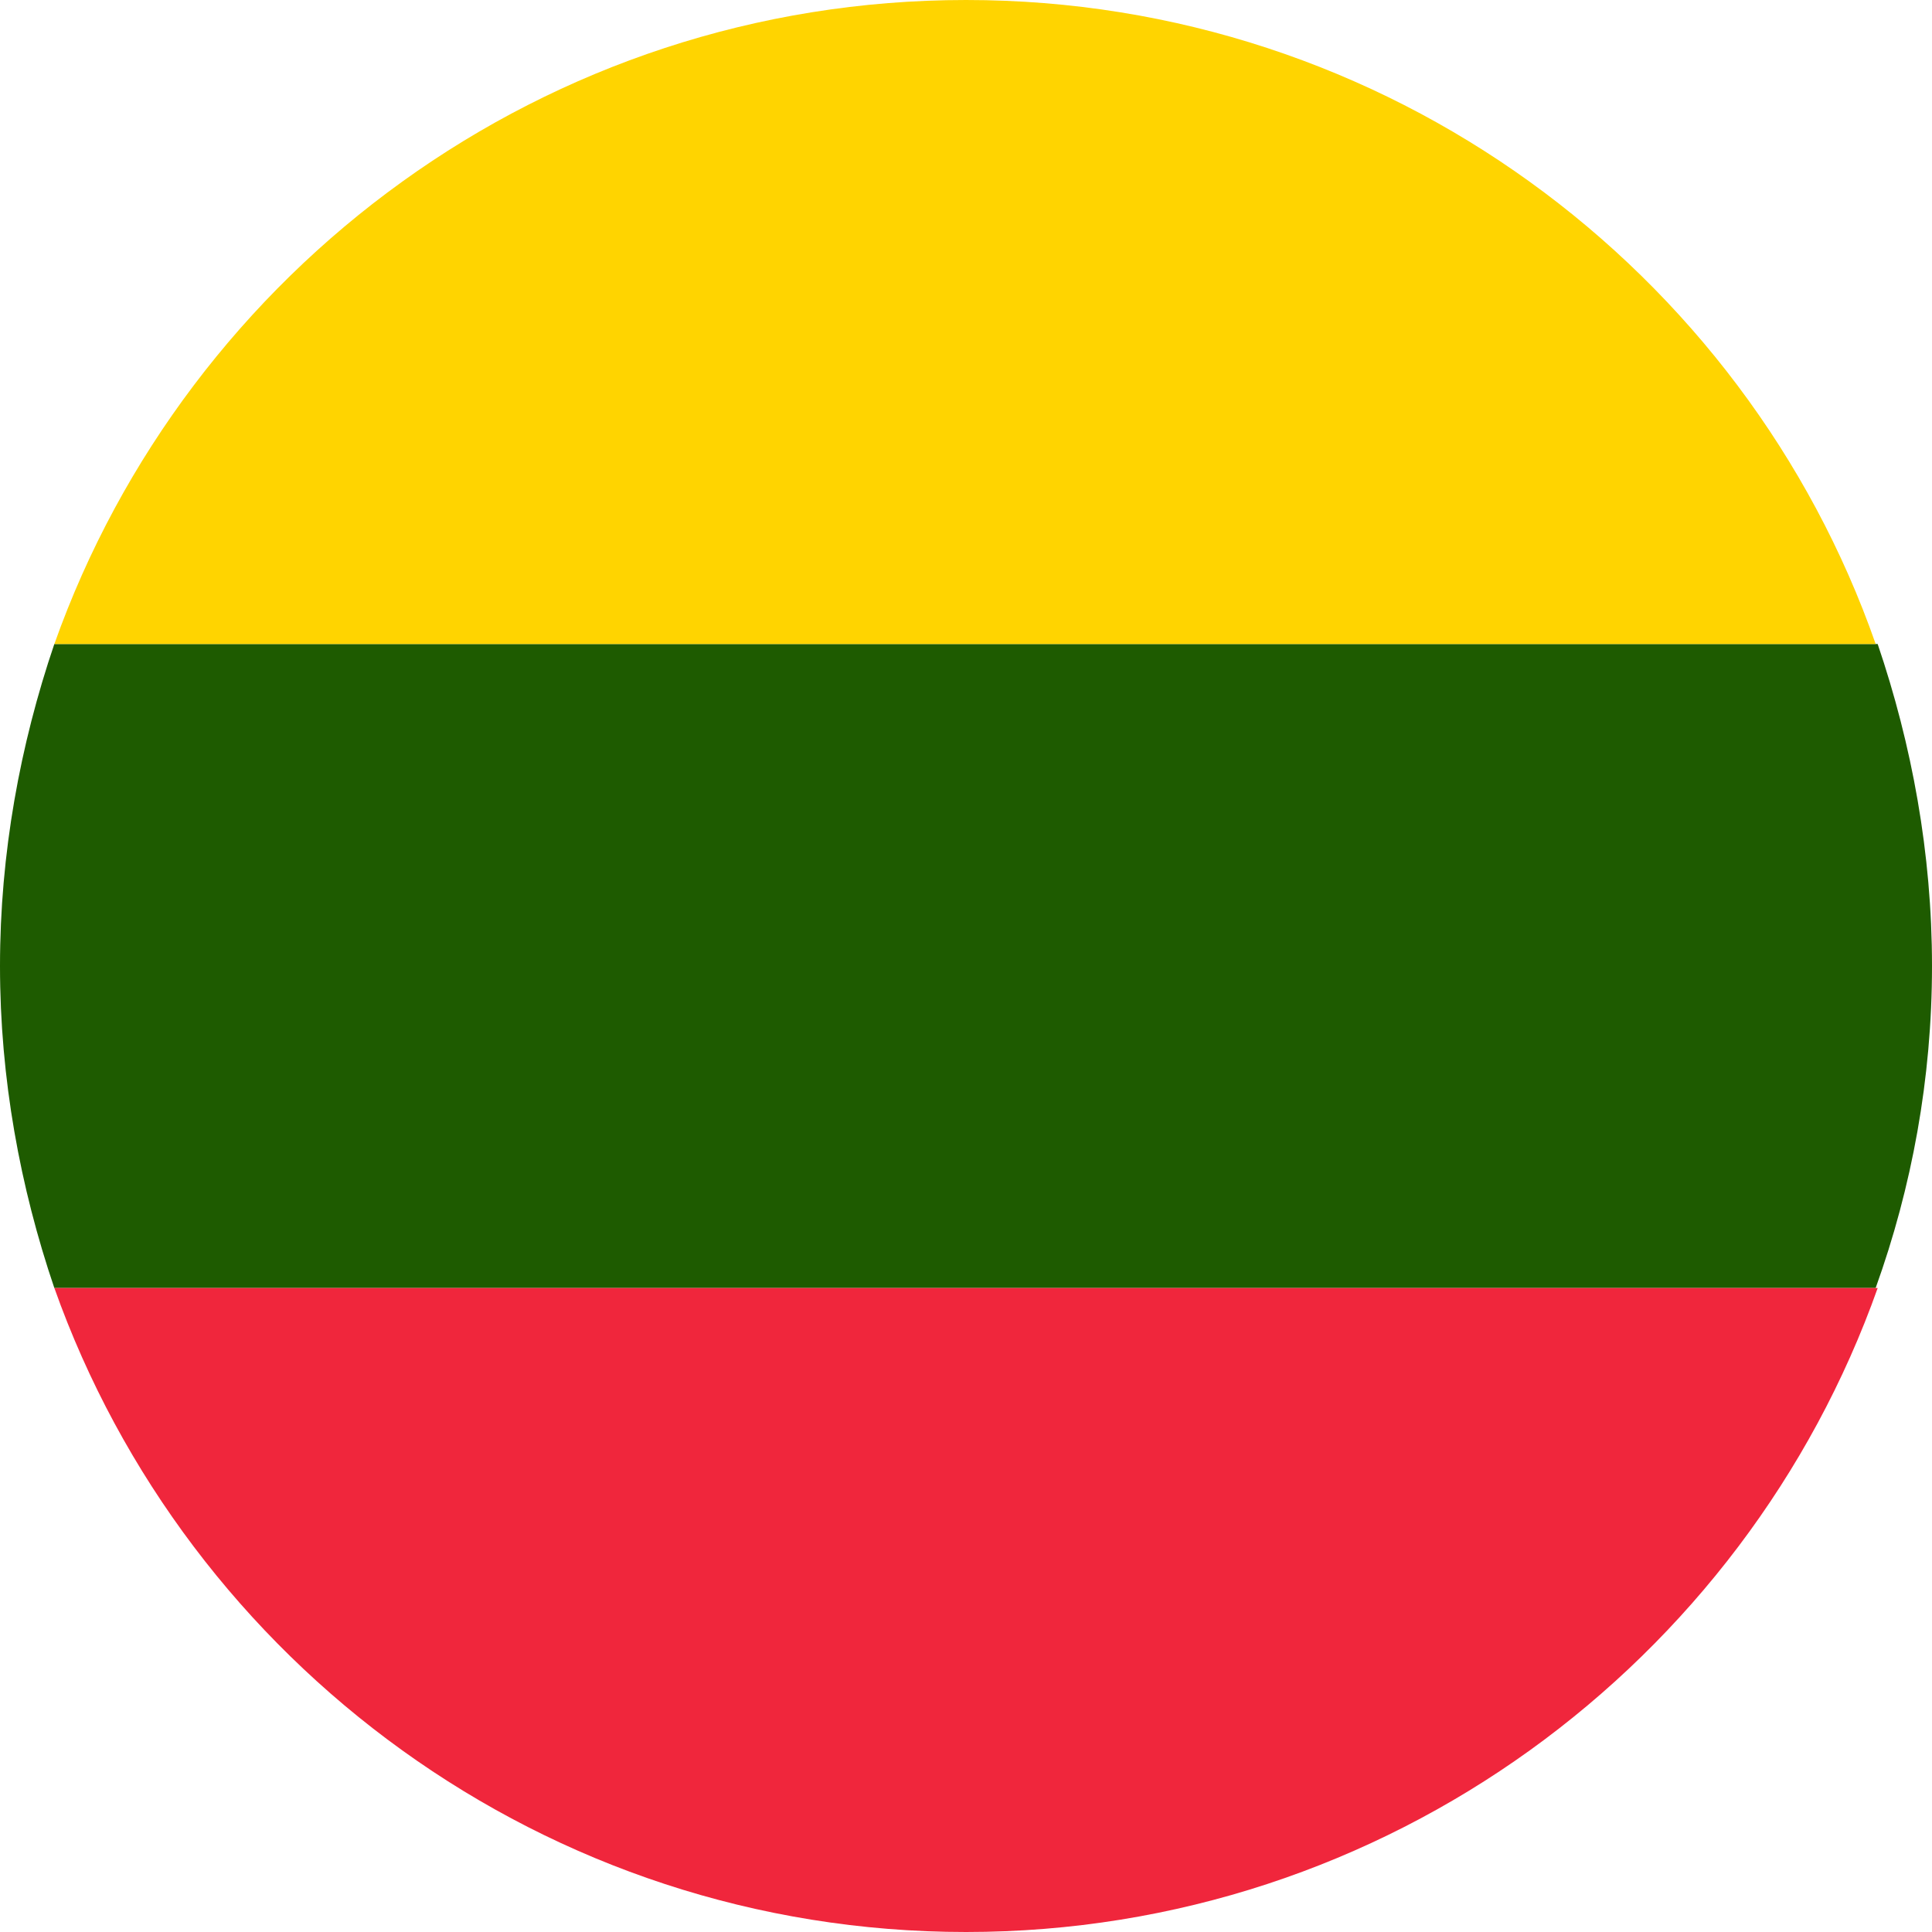 <svg width="64" height="64" viewBox="0 0 64 64" fill="none" xmlns="http://www.w3.org/2000/svg">
<g clip-path="url(#clip0_503_661)">
<path d="M0 32C0 35.733 0.667 39.333 1.8 42.667H62.133C63.333 39.333 64 35.733 64 32C64 28.267 63.333 24.667 62.2 21.333H1.8C0.667 24.667 0 28.267 0 32Z" fill="#1E5B00"/>
<path d="M1.801 21.333H62.134C57.801 8.933 45.934 0 32.001 0C18.067 0 6.201 8.933 1.801 21.333Z" fill="#FFD400"/>
<path d="M62.201 42.667H1.801C6.201 55.067 18.067 64 32.001 64C45.934 64 57.801 55.067 62.201 42.667Z" fill="#F0263C"/>
</g>
<defs>
<clipPath id="clip0_503_661">
<rect width="64" height="64" fill="white"/>
</clipPath>
</defs>
</svg>
